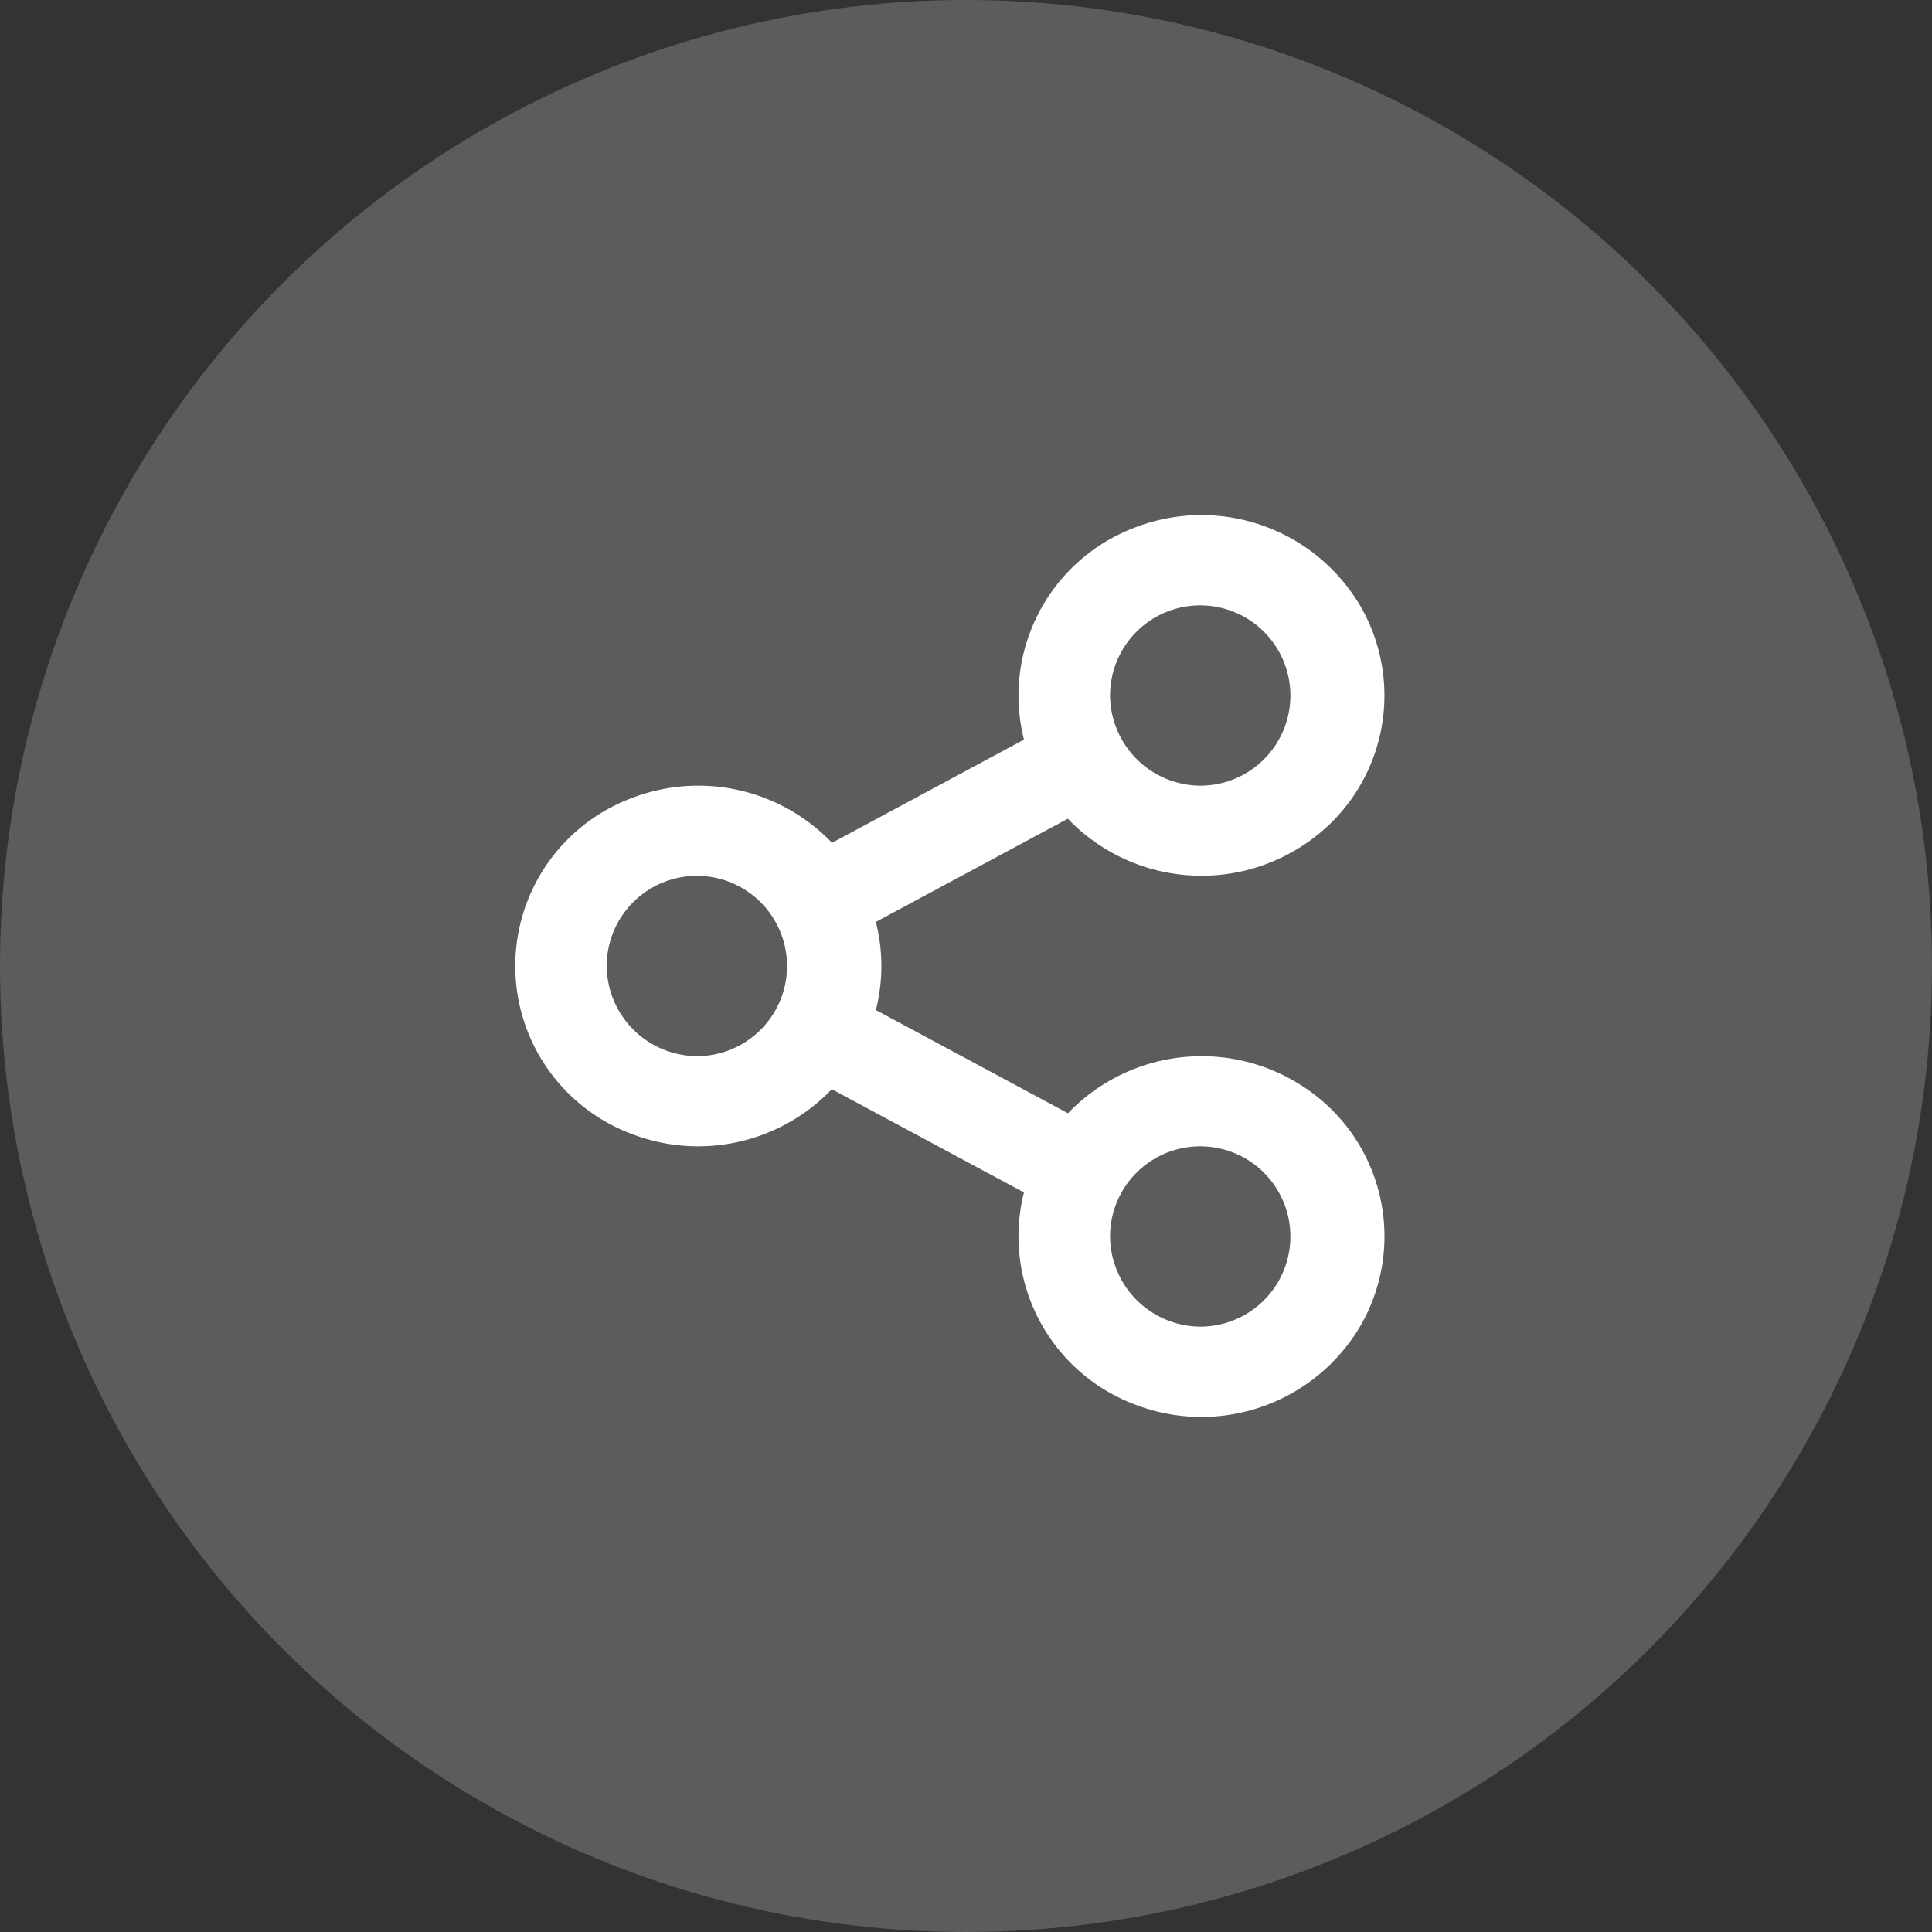 <svg xmlns="http://www.w3.org/2000/svg" width="60" height="60" viewBox="0 0 60 60">
  <rect x="0" y="0" width="60" height="60" fill="#333333" stroke="none"/>
  <g id="Group_430" data-name="Group 430" transform="translate(-995 -1718)">
    <circle id="Ellipse_103" data-name="Ellipse 103" cx="30" cy="30" r="30" transform="translate(995 1718)" fill="#fff" opacity="0.2"/>
    <g id="share-line_2_" data-name="share-line (2)" transform="translate(1009 1732)">
      <path id="Path_1636" data-name="Path 1636" d="M0,0H32V32H0Z" fill="none"/>
      <path id="Path_1637" data-name="Path 1637" d="M17.8,23.032l-5.967-3.206A5.744,5.744,0,0,1,5.6,21.209a5.569,5.569,0,0,1,0-10.417,5.744,5.744,0,0,1,6.239,1.383L17.8,8.97a5.581,5.581,0,0,1,3.436-6.584A5.724,5.724,0,0,1,28.3,4.913a5.547,5.547,0,0,1-1.656,7.221,5.747,5.747,0,0,1-7.481-.708L13.2,14.632a5.53,5.53,0,0,1,0,2.735l5.967,3.206a5.747,5.747,0,0,1,7.481-.708A5.547,5.547,0,0,1,28.3,27.087a5.724,5.724,0,0,1-7.064,2.528A5.581,5.581,0,0,1,17.8,23.03ZM7.684,18.8A2.8,2.8,0,1,0,4.842,16,2.821,2.821,0,0,0,7.684,18.8Zm15.632-8.4a2.8,2.8,0,1,0-2.842-2.8A2.821,2.821,0,0,0,23.316,10.4Zm0,16.8a2.8,2.8,0,1,0-2.842-2.8A2.821,2.821,0,0,0,23.316,27.2Z" transform="translate(0 0)" fill="#fff"/>
    </g>
  </g>
</svg>

